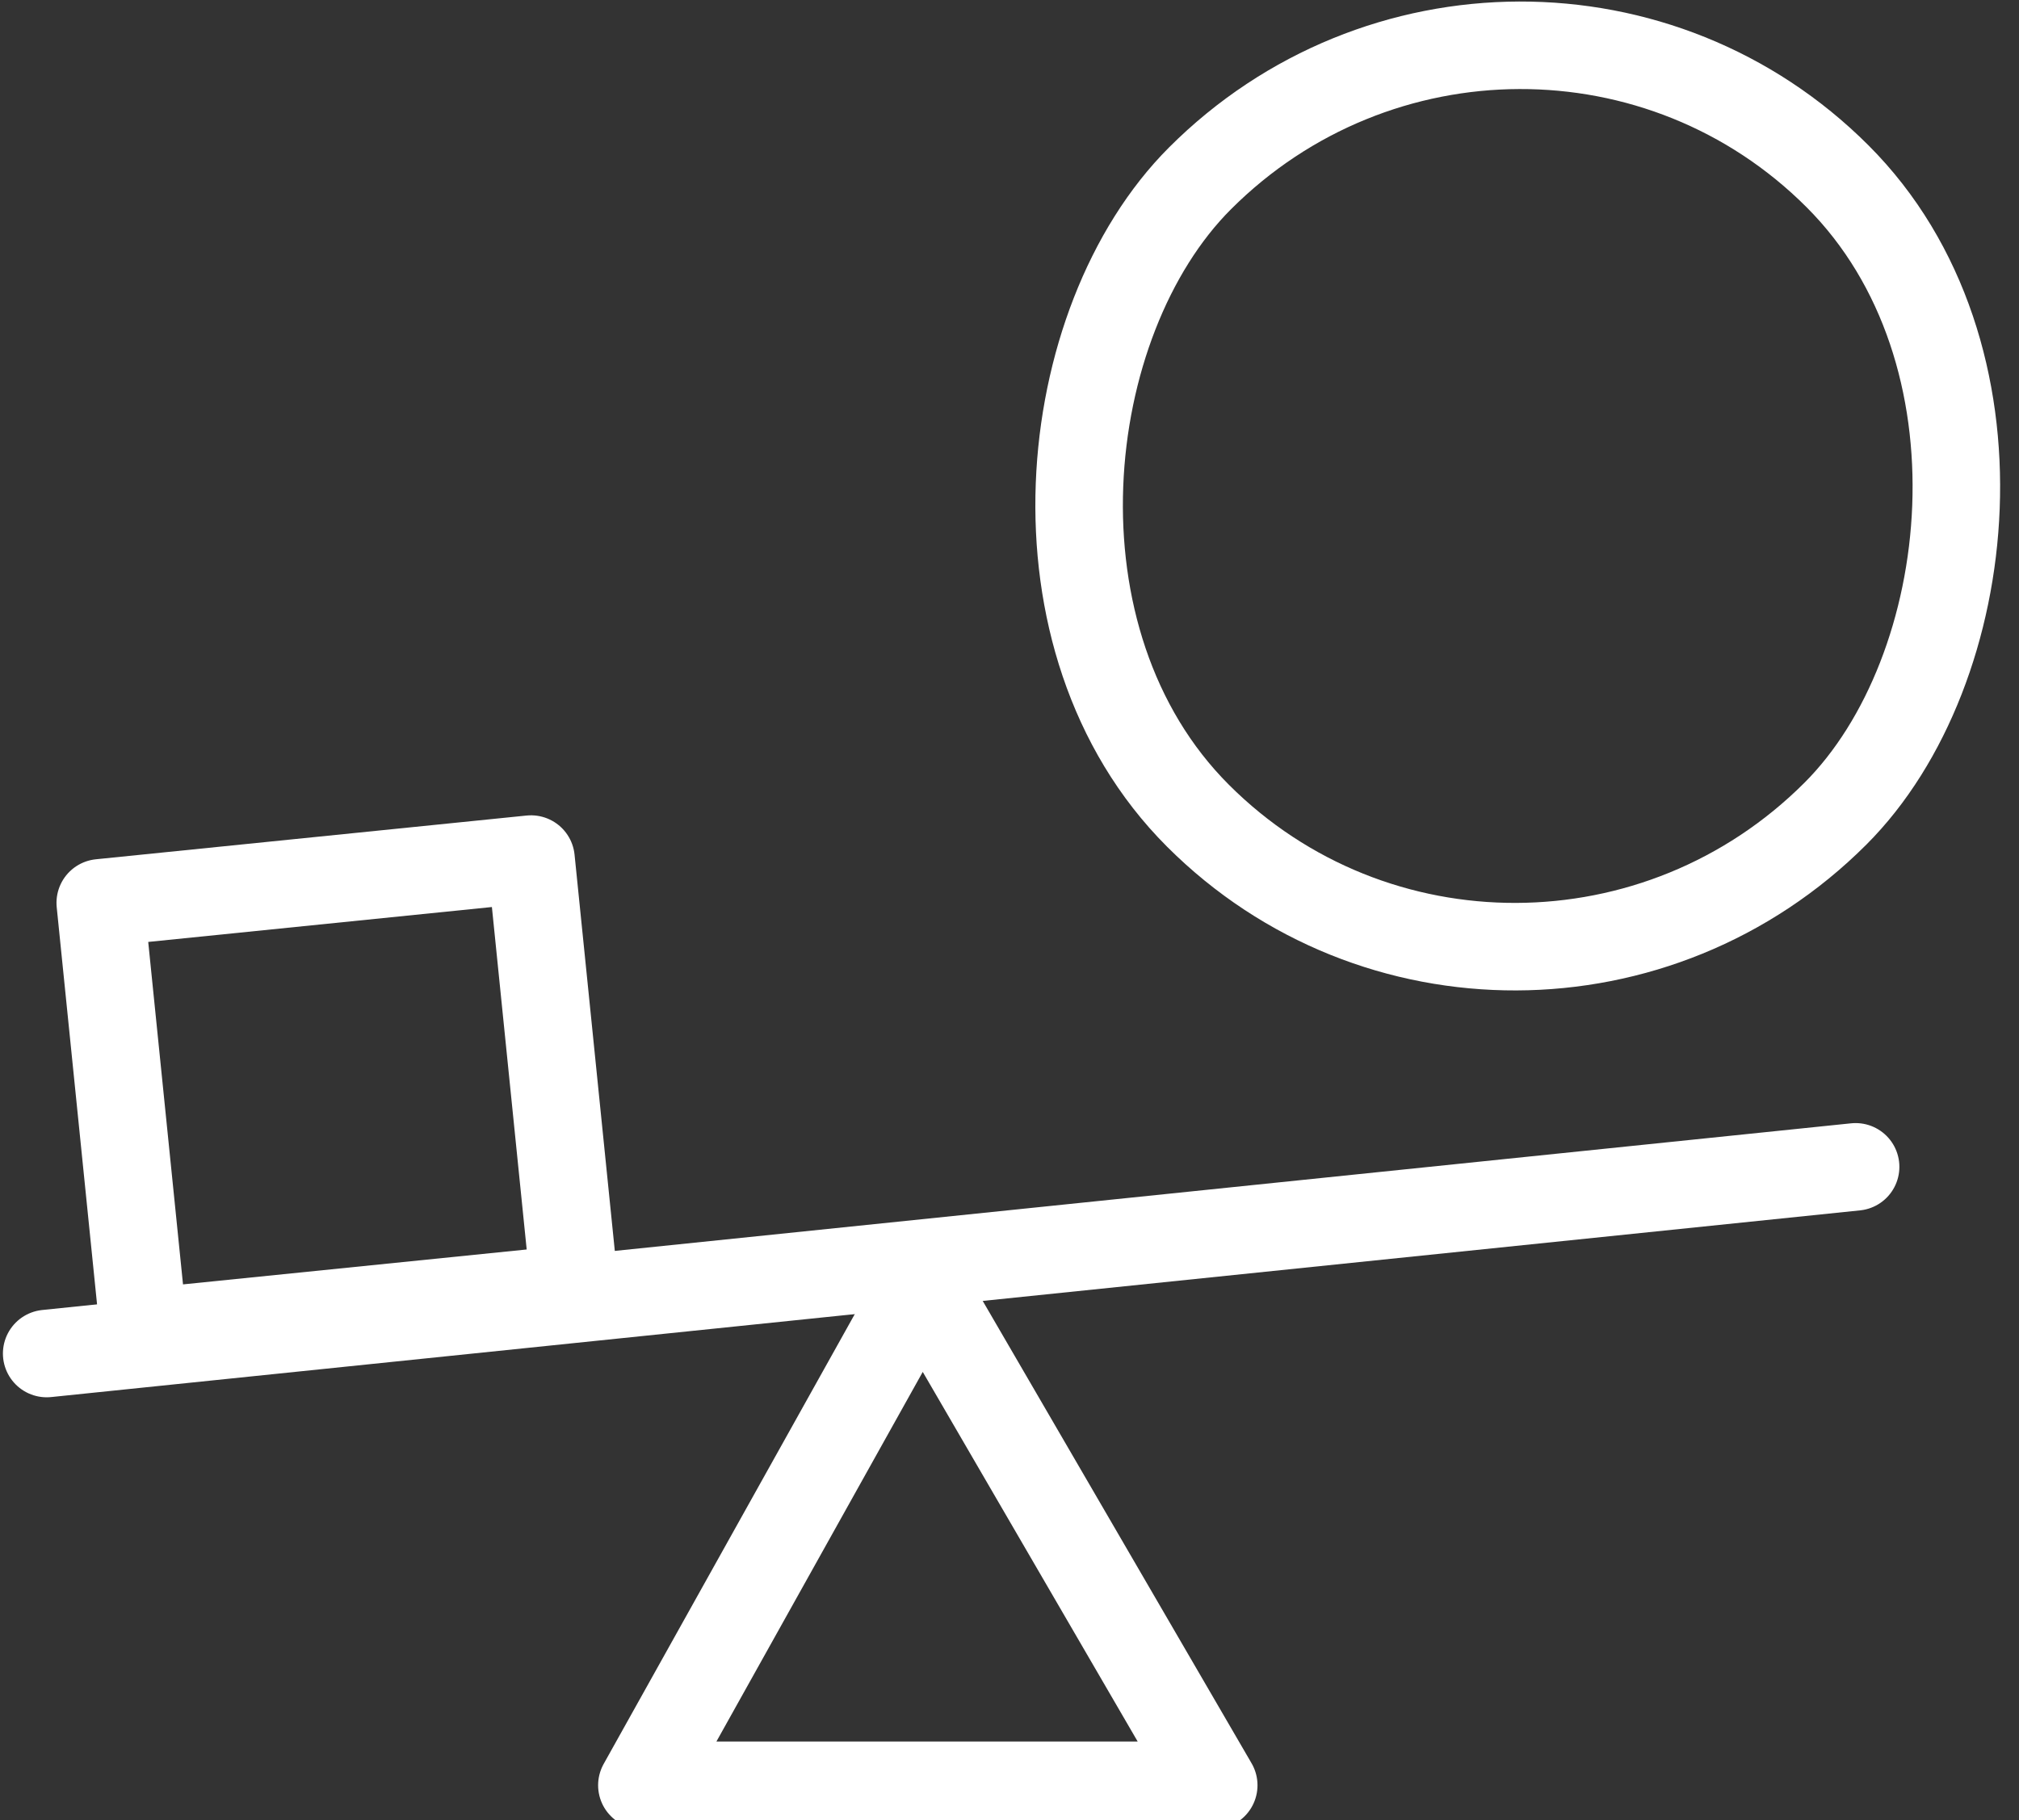 <svg xmlns="http://www.w3.org/2000/svg" viewBox="0 0 17.3 15.6"><rect x="0" y="0" width="17.3" height="15.6" fill="#333333" stroke="none"/><defs><style>.a{fill:none;stroke:#fff;stroke-linecap:round;stroke-linejoin:round;stroke-width:0.75px;}</style></defs><rect class="a" x="9.2" y="0.4" width="7.7" height="7.75" rx="3.9" transform="translate(6.8 -8) rotate(45)"></rect><rect class="a" x="1.1" y="7.6" width="3.7" height="3.71" transform="translate(12 5.5) rotate(84.2)"></rect><line class="a" x1="0.4" y1="11.6" x2="15.9" y2="10"></line><polygon class="a" points="7.9 11 5.5 15.3 10.4 15.3 7.9 11"></polygon></svg>